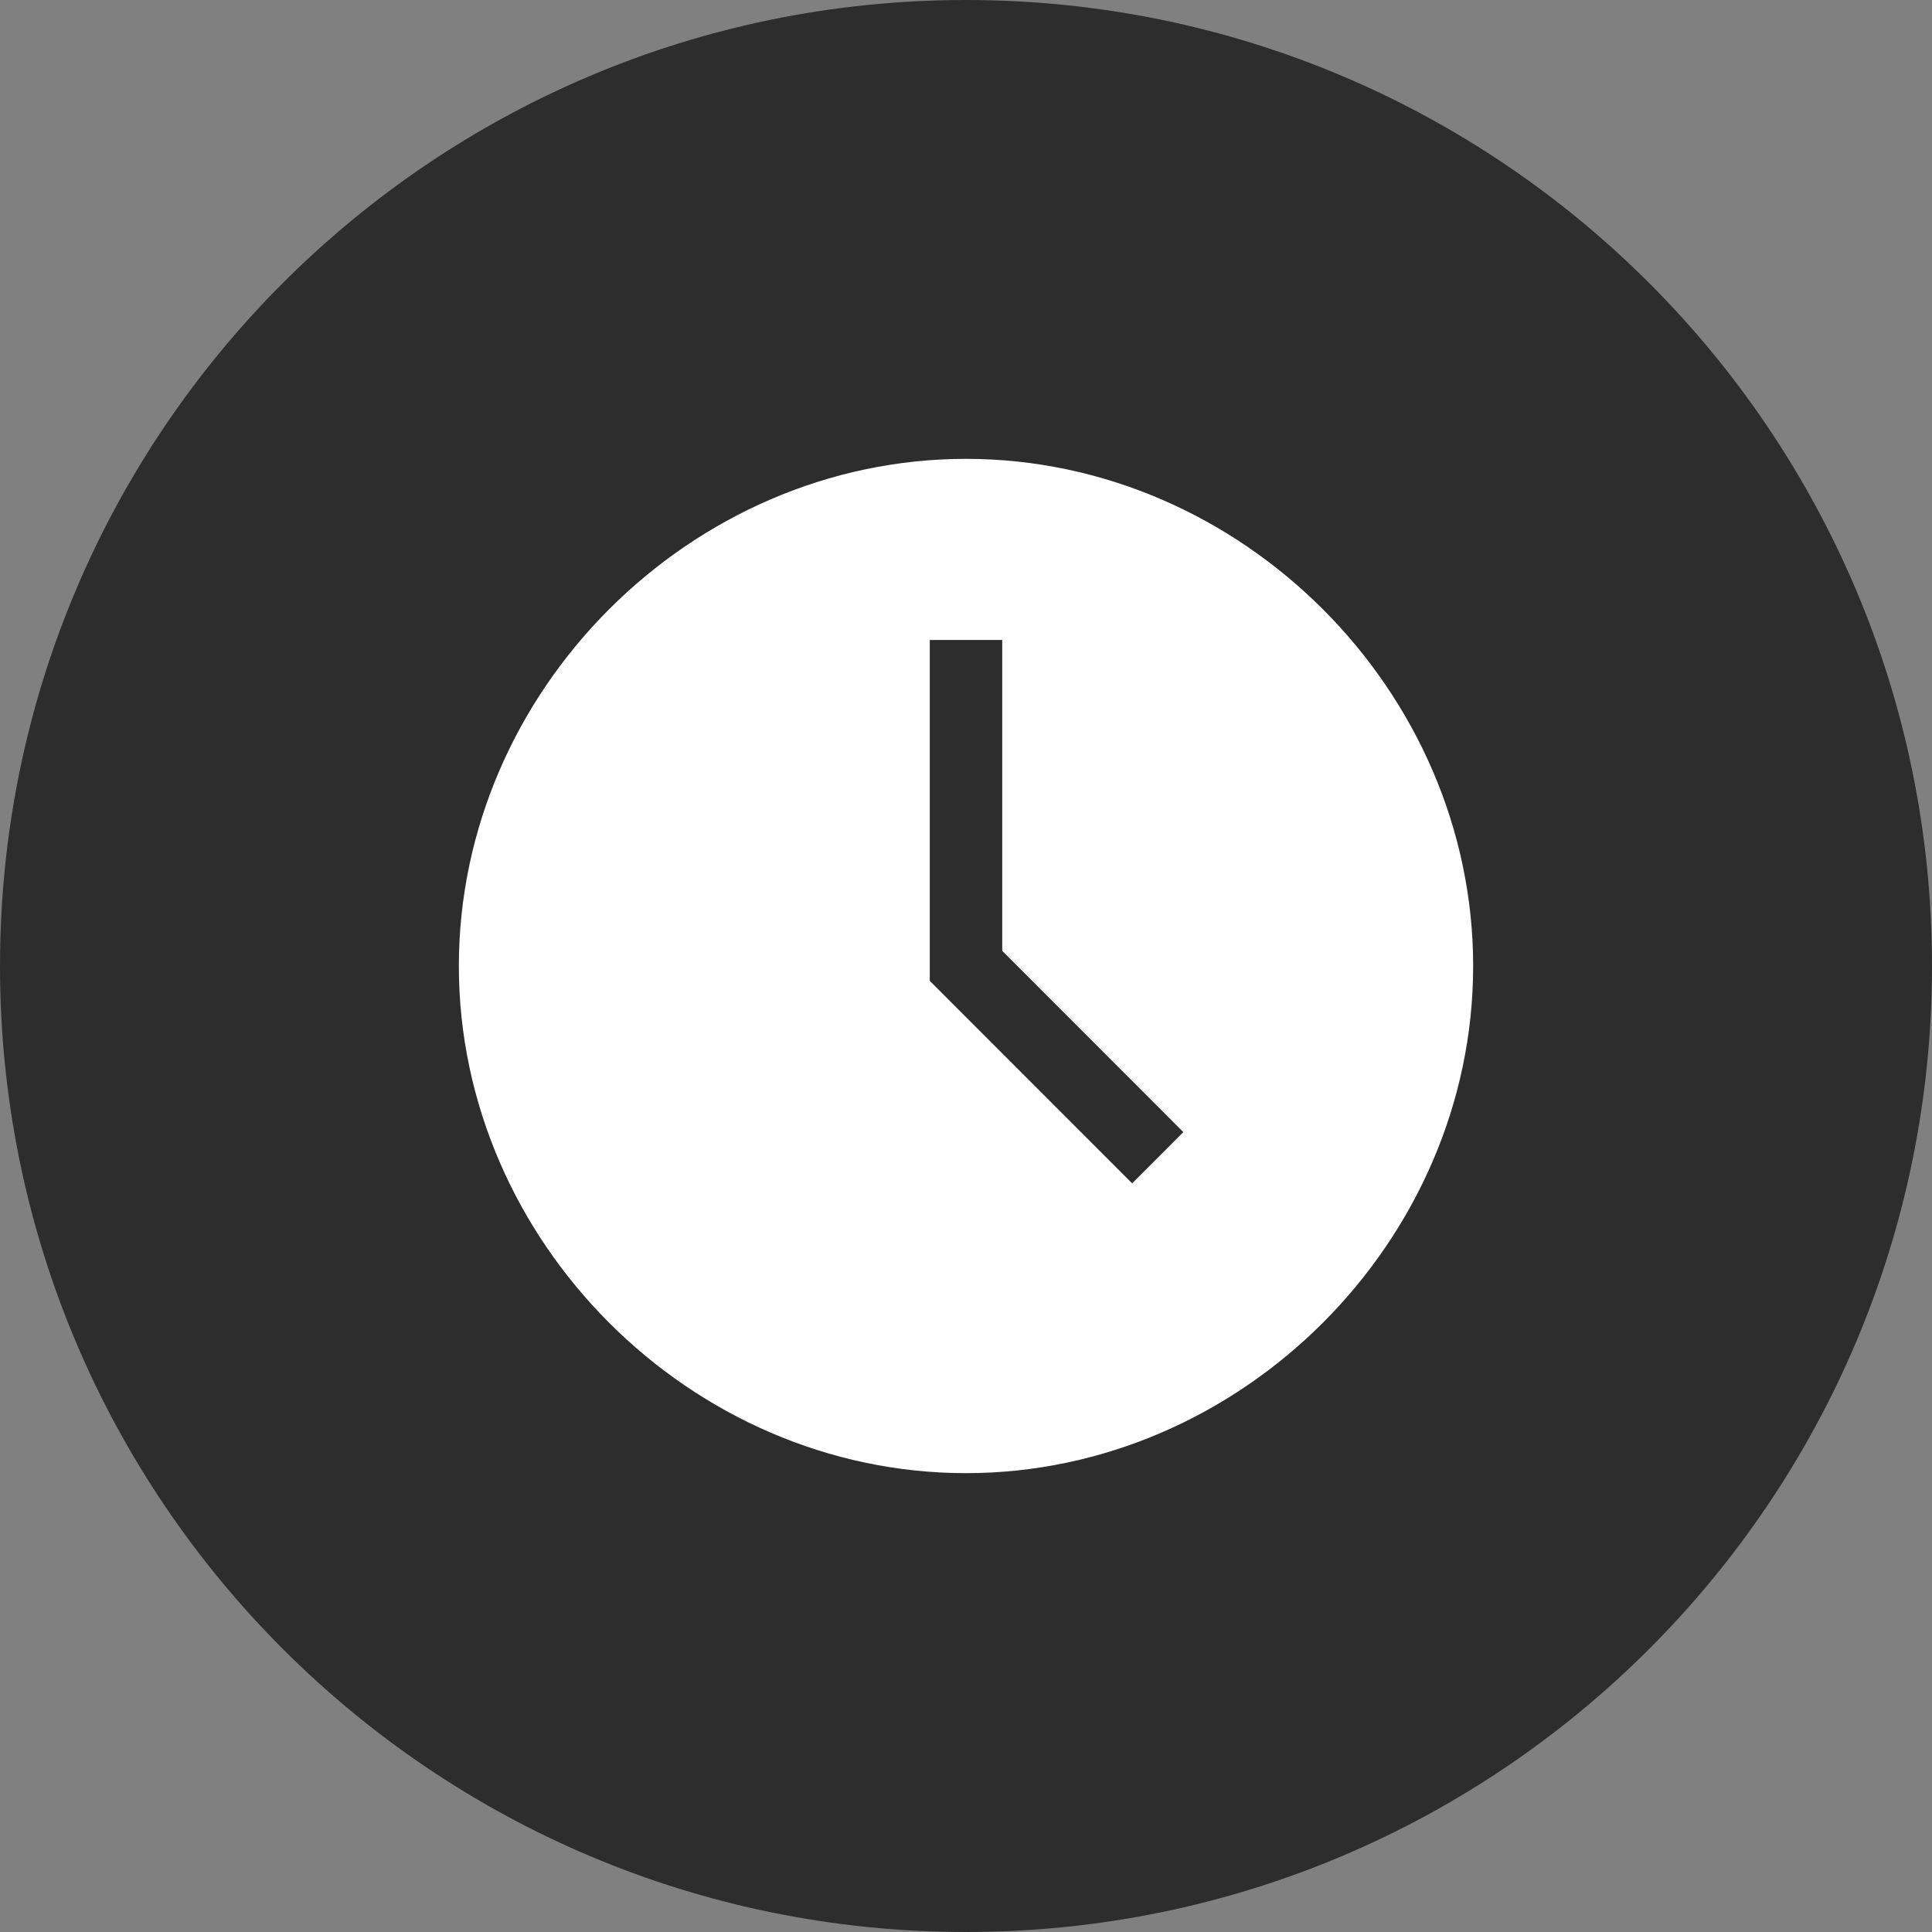 <?xml version="1.0" encoding="UTF-8"?> <svg xmlns="http://www.w3.org/2000/svg" width="40" height="40" viewBox="0 0 40 40" fill="none"><rect x="0" y="0" width="40" height="40" fill="#808080" stroke="none"/><g clip-path="url(#clip0_176_3)"><path d="M40 20C40 8.954 31.046 0 20 0C8.954 0 0 8.954 0 20C0 31.046 8.954 40 20 40C31.046 40 40 31.046 40 20Z" fill="#2D2D2D"></path><path d="M20 9.5C14.3 9.5 9.5 14.3 9.5 20C9.5 25.7 14.3 30.5 20 30.5C25.7 30.5 30.5 25.7 30.5 20C30.5 14.3 25.7 9.5 20 9.5ZM23.44 24.5L19.25 20.308V13.25H20.75V19.686L24.5 23.439L23.44 24.5Z" fill="white"></path></g><defs><clipPath id="clip0_176_3"><rect width="40" height="40" fill="white"></rect></clipPath></defs></svg> 